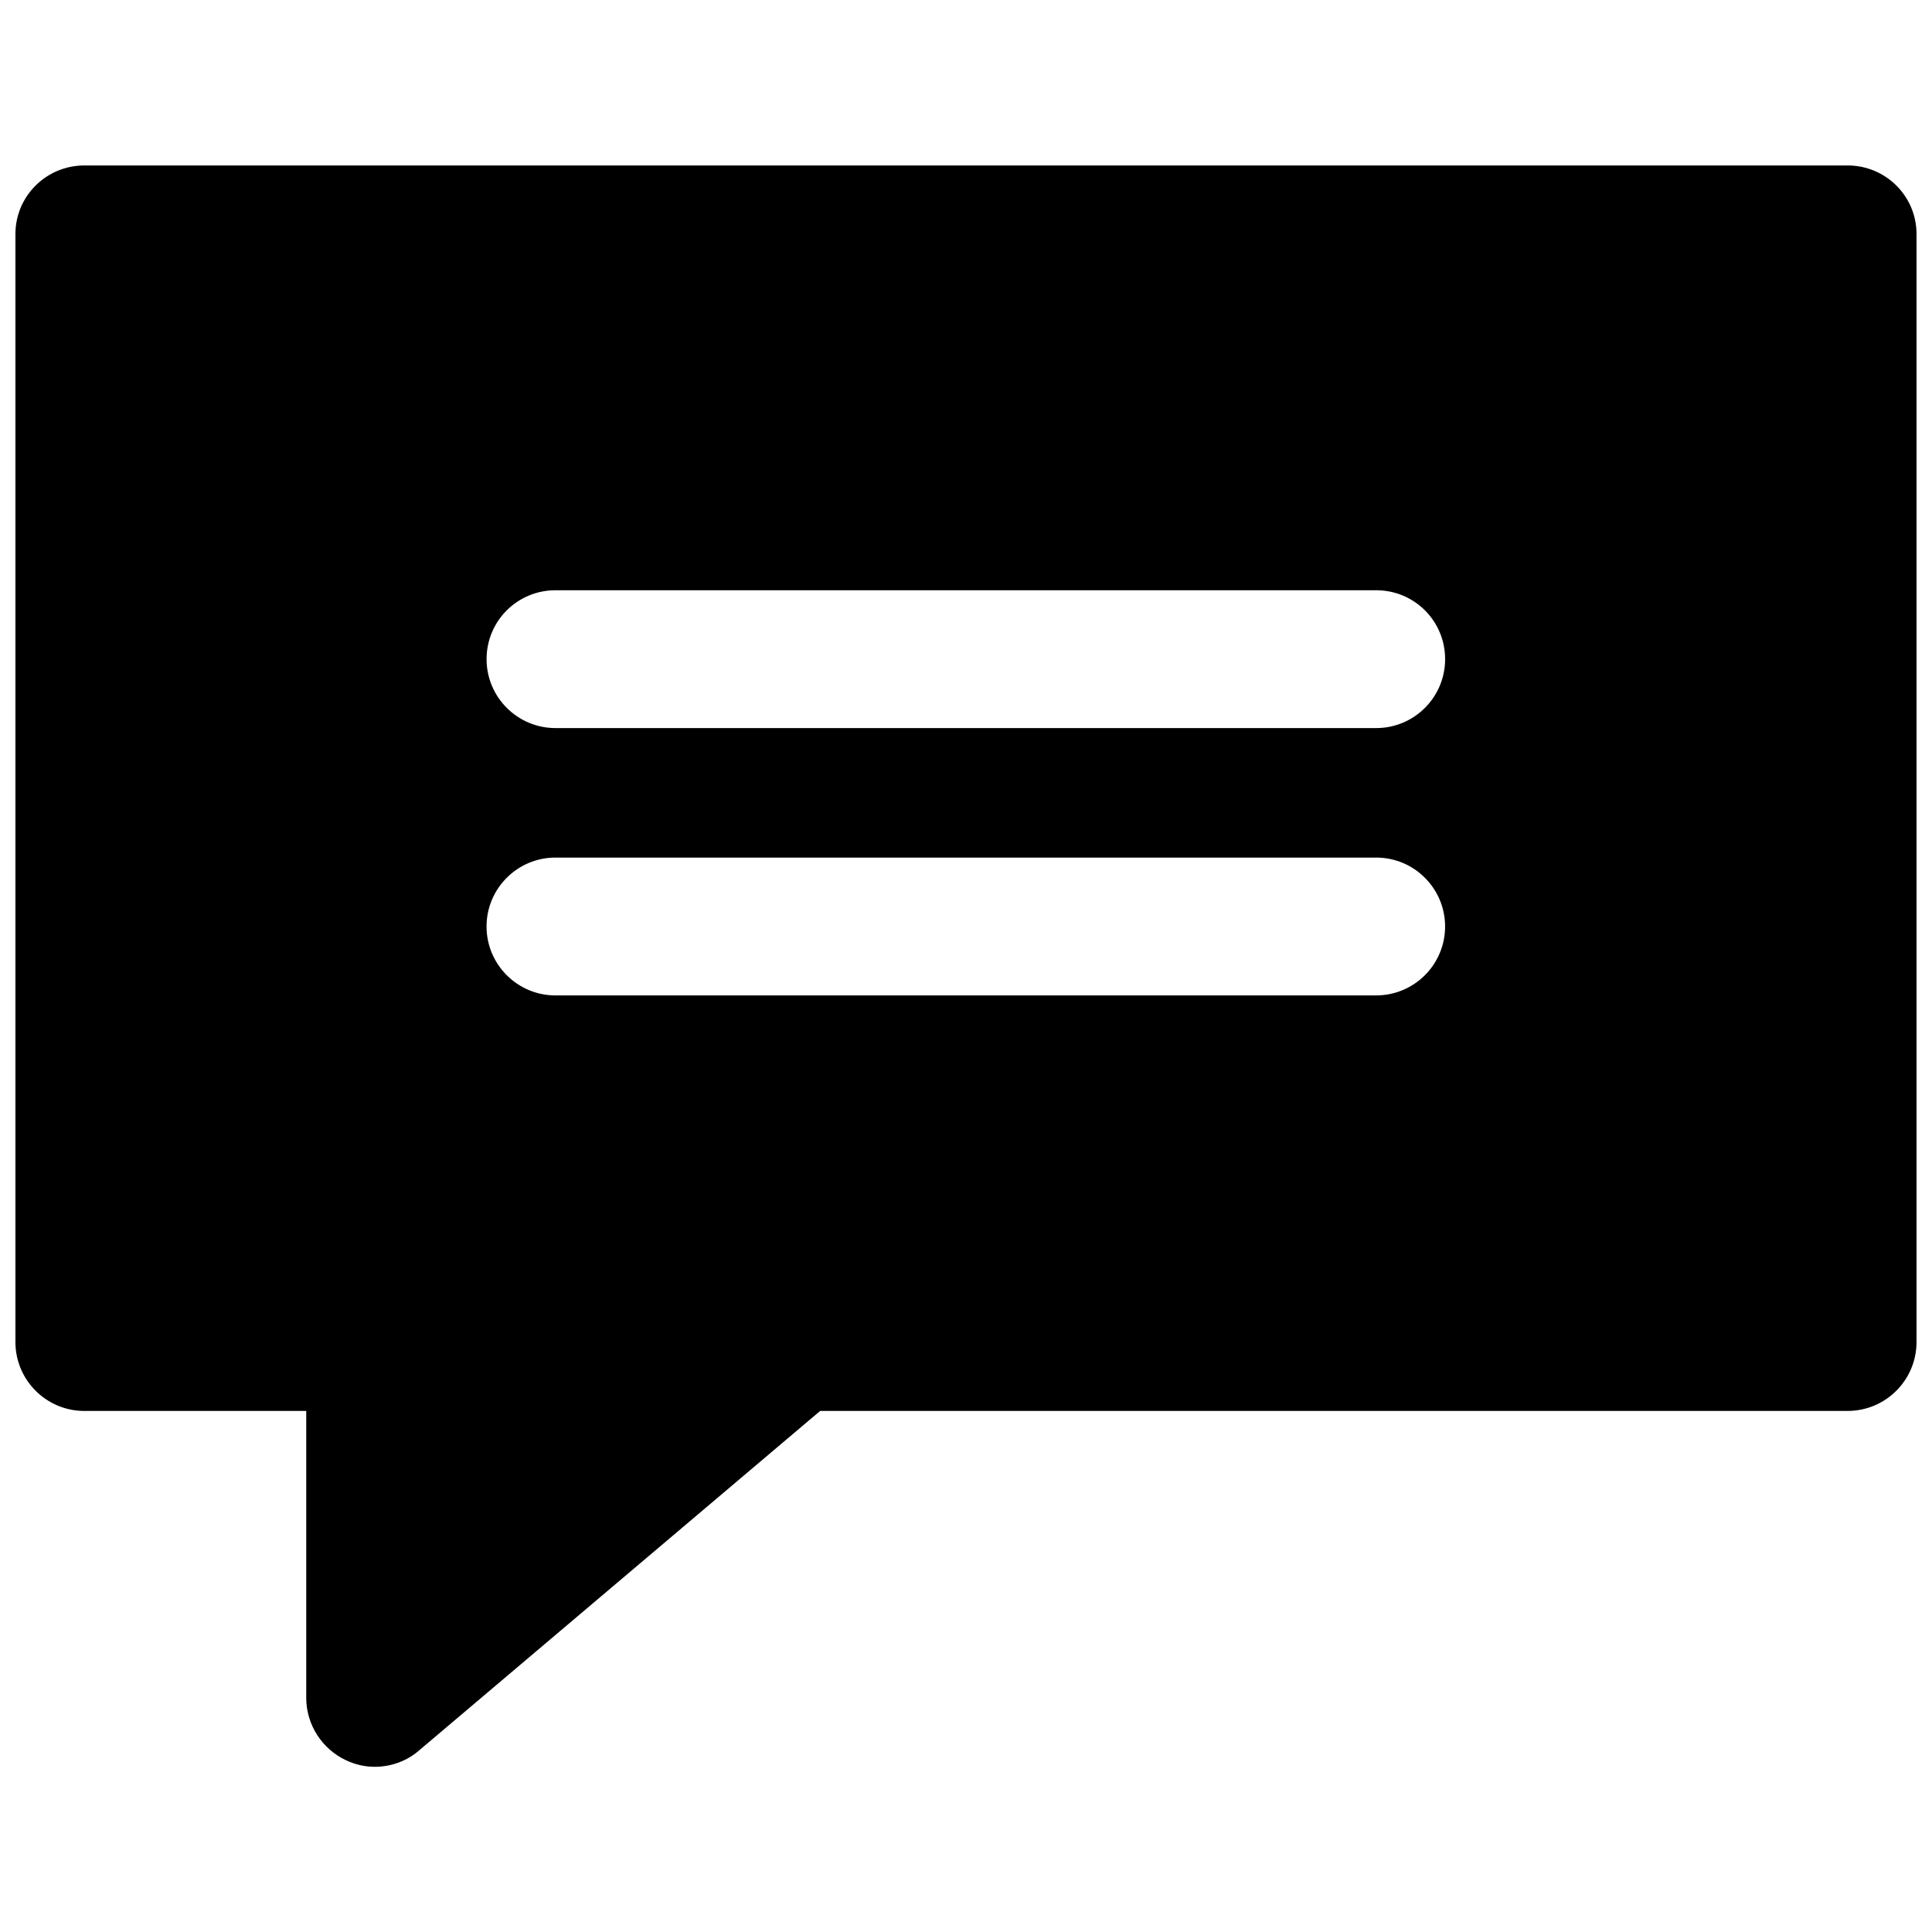 <?xml version="1.0" encoding="UTF-8"?>
<!-- Uploaded to: ICON Repo, www.svgrepo.com, Generator: ICON Repo Mixer Tools -->
<svg width="800px" height="800px" version="1.1" viewBox="144 144 512 512" xmlns="http://www.w3.org/2000/svg">
 <defs>
  <clipPath id="a">
   <path d="m148.09 187h503.81v426h-503.81z"/>
  </clipPath>
 </defs>
 <g clip-path="url(#a)">
  <path d="m633.64 187.85h-467.29c-10.074 0-18.262 8.109-18.262 18.184v293.62c0 10.078 8.188 18.262 18.262 18.262h58.805v76.043c0 7.086 4.172 13.539 10.547 16.531 2.519 1.18 5.039 1.73 7.637 1.73 4.25 0 8.5-1.496 11.809-4.41l106.2-89.898h272.29c10.078 0 18.262-8.188 18.262-18.262v-293.62c0-10.074-8.188-18.184-18.262-18.184zm-360.7 201.68c0-10.078 8.188-18.262 18.262-18.262h217.5c10.078 0 18.262 8.188 18.262 18.262 0 10.078-8.188 18.262-18.262 18.262l-217.5 0.004c-10.074 0-18.262-8.188-18.262-18.266zm235.77-52.582h-217.5c-10.078 0-18.262-8.188-18.262-18.262 0-10.156 8.188-18.262 18.262-18.262h217.5c10.078 0 18.262 8.109 18.262 18.262 0 10.074-8.184 18.262-18.262 18.262z"/>
 </g>
</svg>